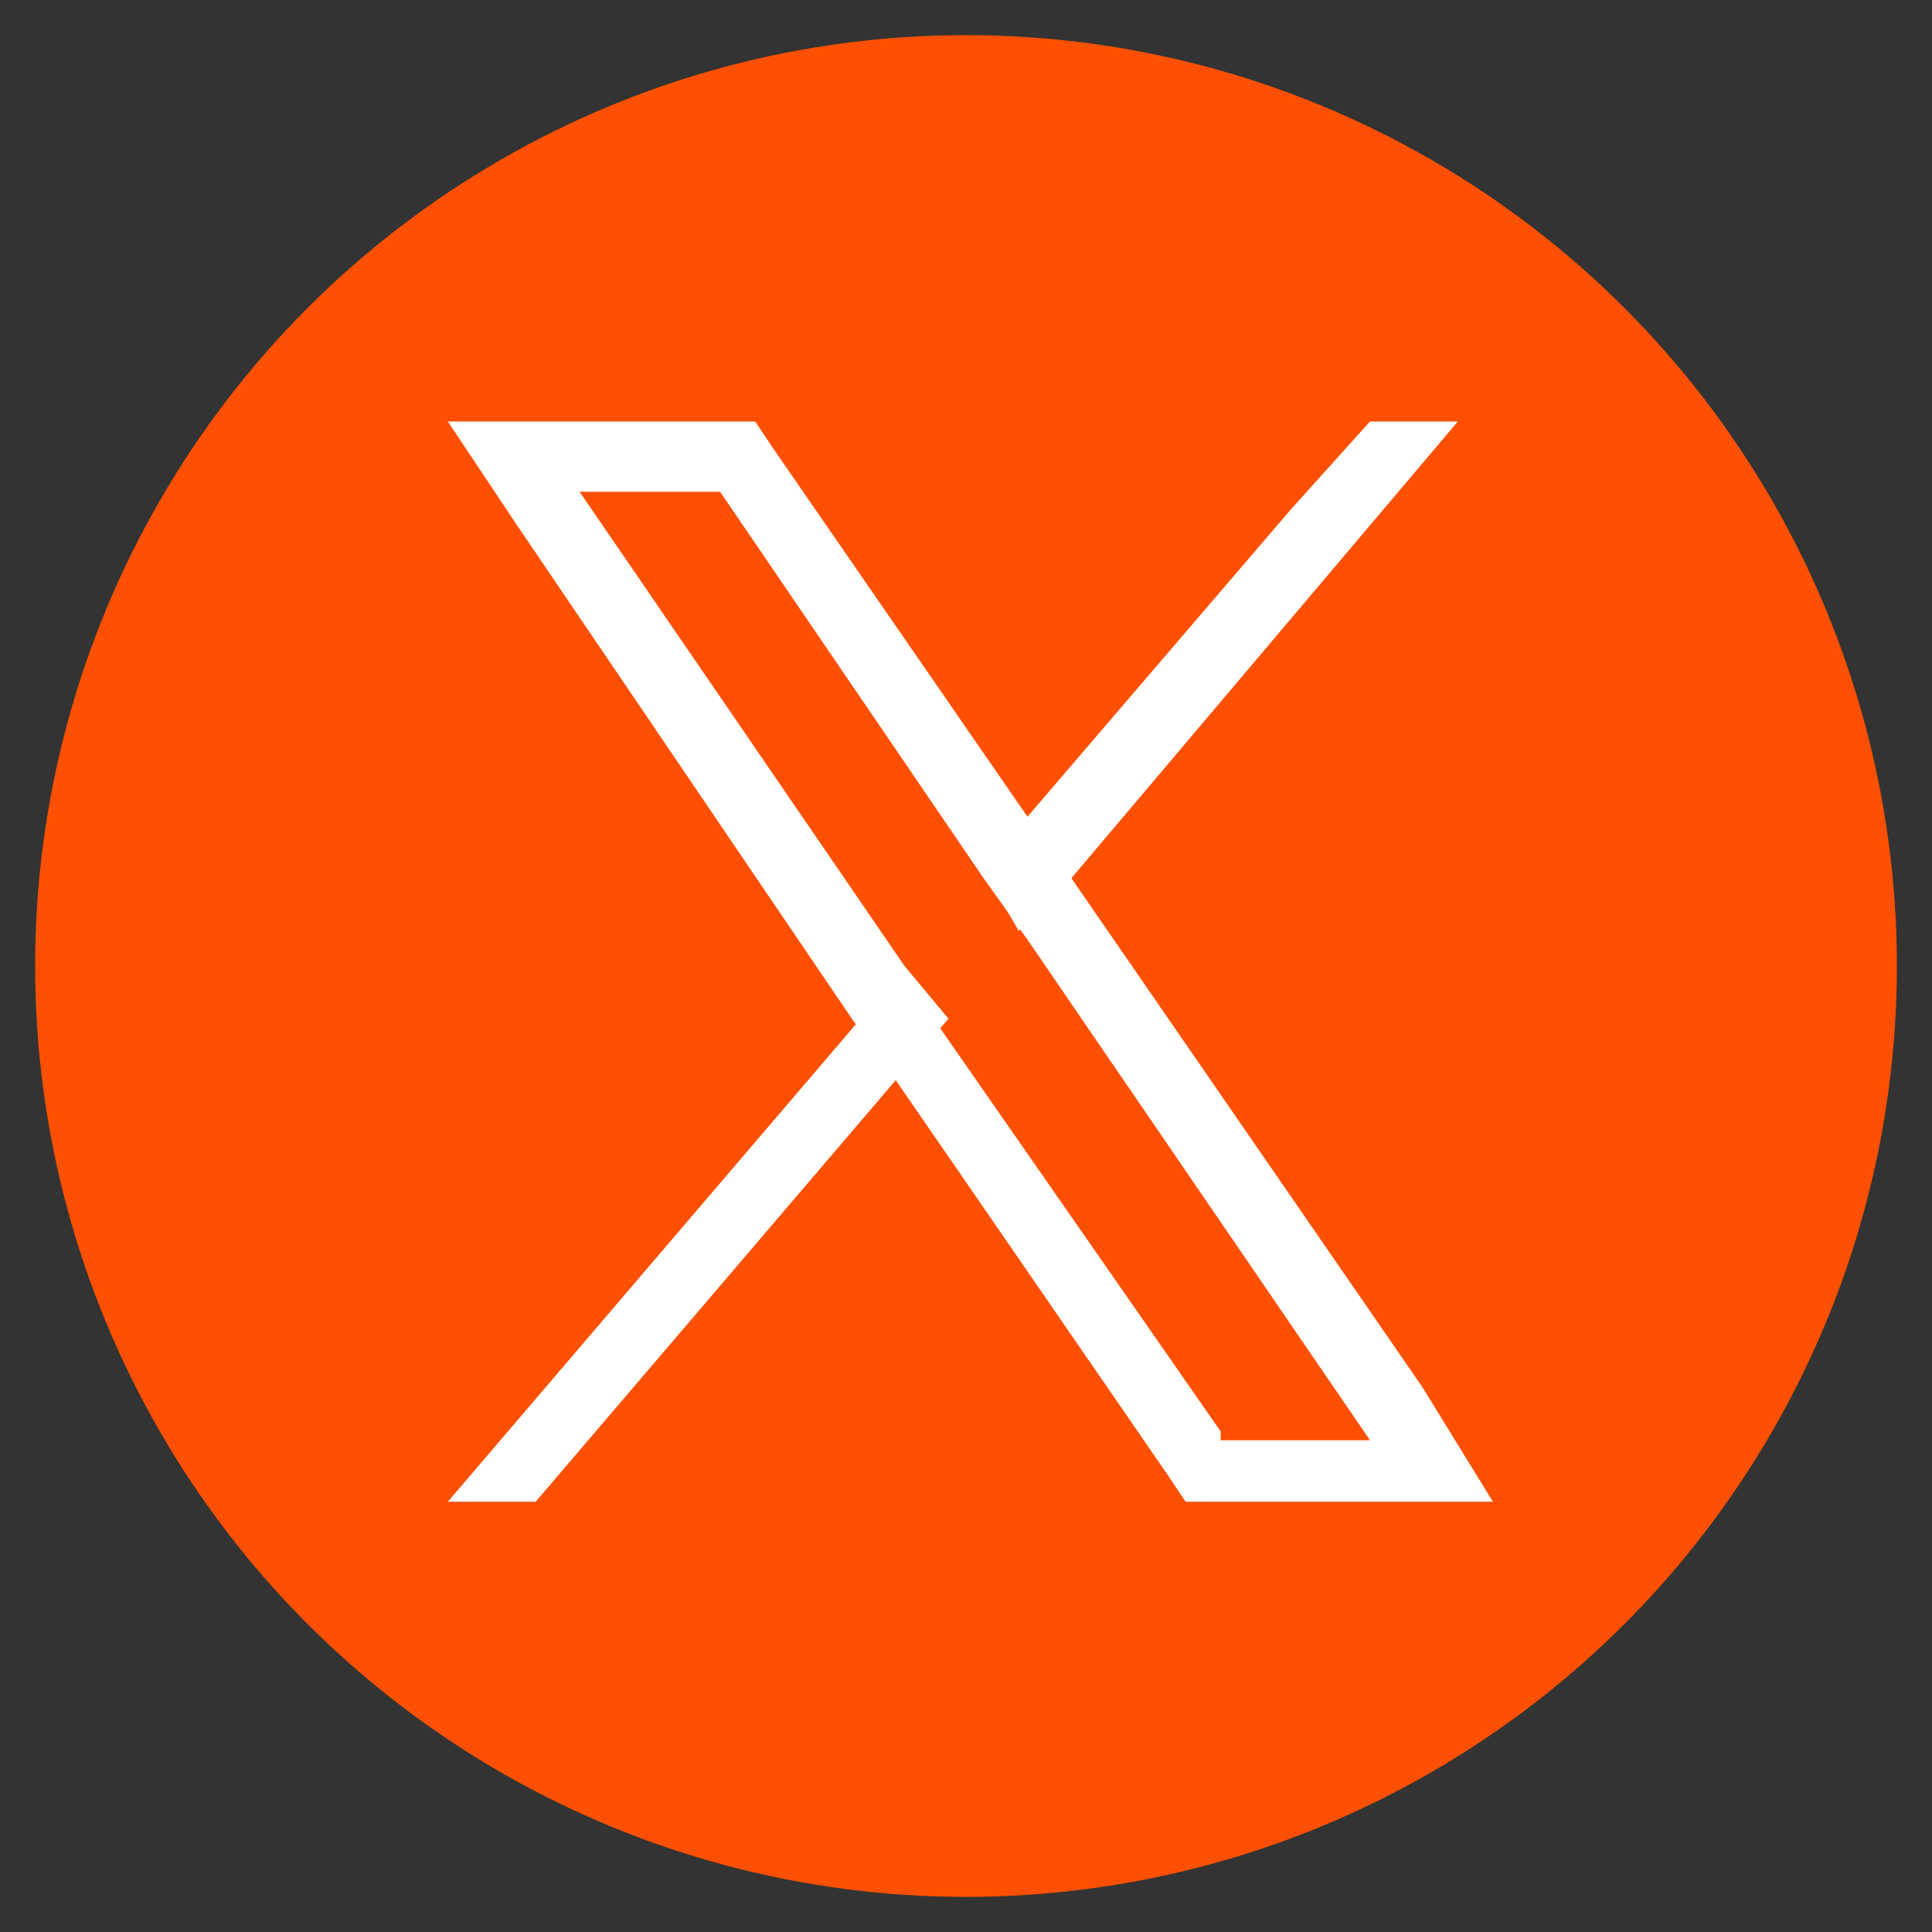 <?xml version="1.0" encoding="utf-8"?>
<!-- Generator: Adobe Illustrator 27.8.1, SVG Export Plug-In . SVG Version: 6.00 Build 0)  -->
<svg version="1.1" id="Capa_1" xmlns="http://www.w3.org/2000/svg" xmlns:xlink="http://www.w3.org/1999/xlink" x="0px" y="0px"
	 viewBox="0 0 22 22" style="enable-background:new 0 0 22 22;" xml:space="preserve">
<rect x="0" y="0" width="22" height="22" fill="#333333" stroke="none"/>
<style type="text/css">
	.st0{fill:#FE5000;}
	.st1{fill:#FFFFFF;}
</style>
<g>
	<circle class="st0" cx="11" cy="11" r="10.6"/>
	<g>
		<g>
			<g>
				<path class="st1" d="M16.2,15.8l-4-5.8l-0.5-0.7L8.8,5.1L8.6,4.8H5.1L5.9,6l3.8,5.6l0.5,0.7l3.1,4.5l0.2,0.3h3.5L16.2,15.8z
					 M13.9,16.3l-3.2-4.6L10.3,11L6.6,5.6h1.6l3,4.4l0.5,0.7l3.9,5.7H13.9z"/>
				<polygon class="st1" points="10.3,11 10.8,11.6 10.2,12.3 6.1,17.1 5.1,17.1 9.8,11.6 				"/>
				<polygon class="st1" points="16.6,4.8 12.2,10 11.6,10.6 11.2,9.9 11.7,9.3 14.7,5.8 15.6,4.8 				"/>
			</g>
		</g>
	</g>
</g>
</svg>
